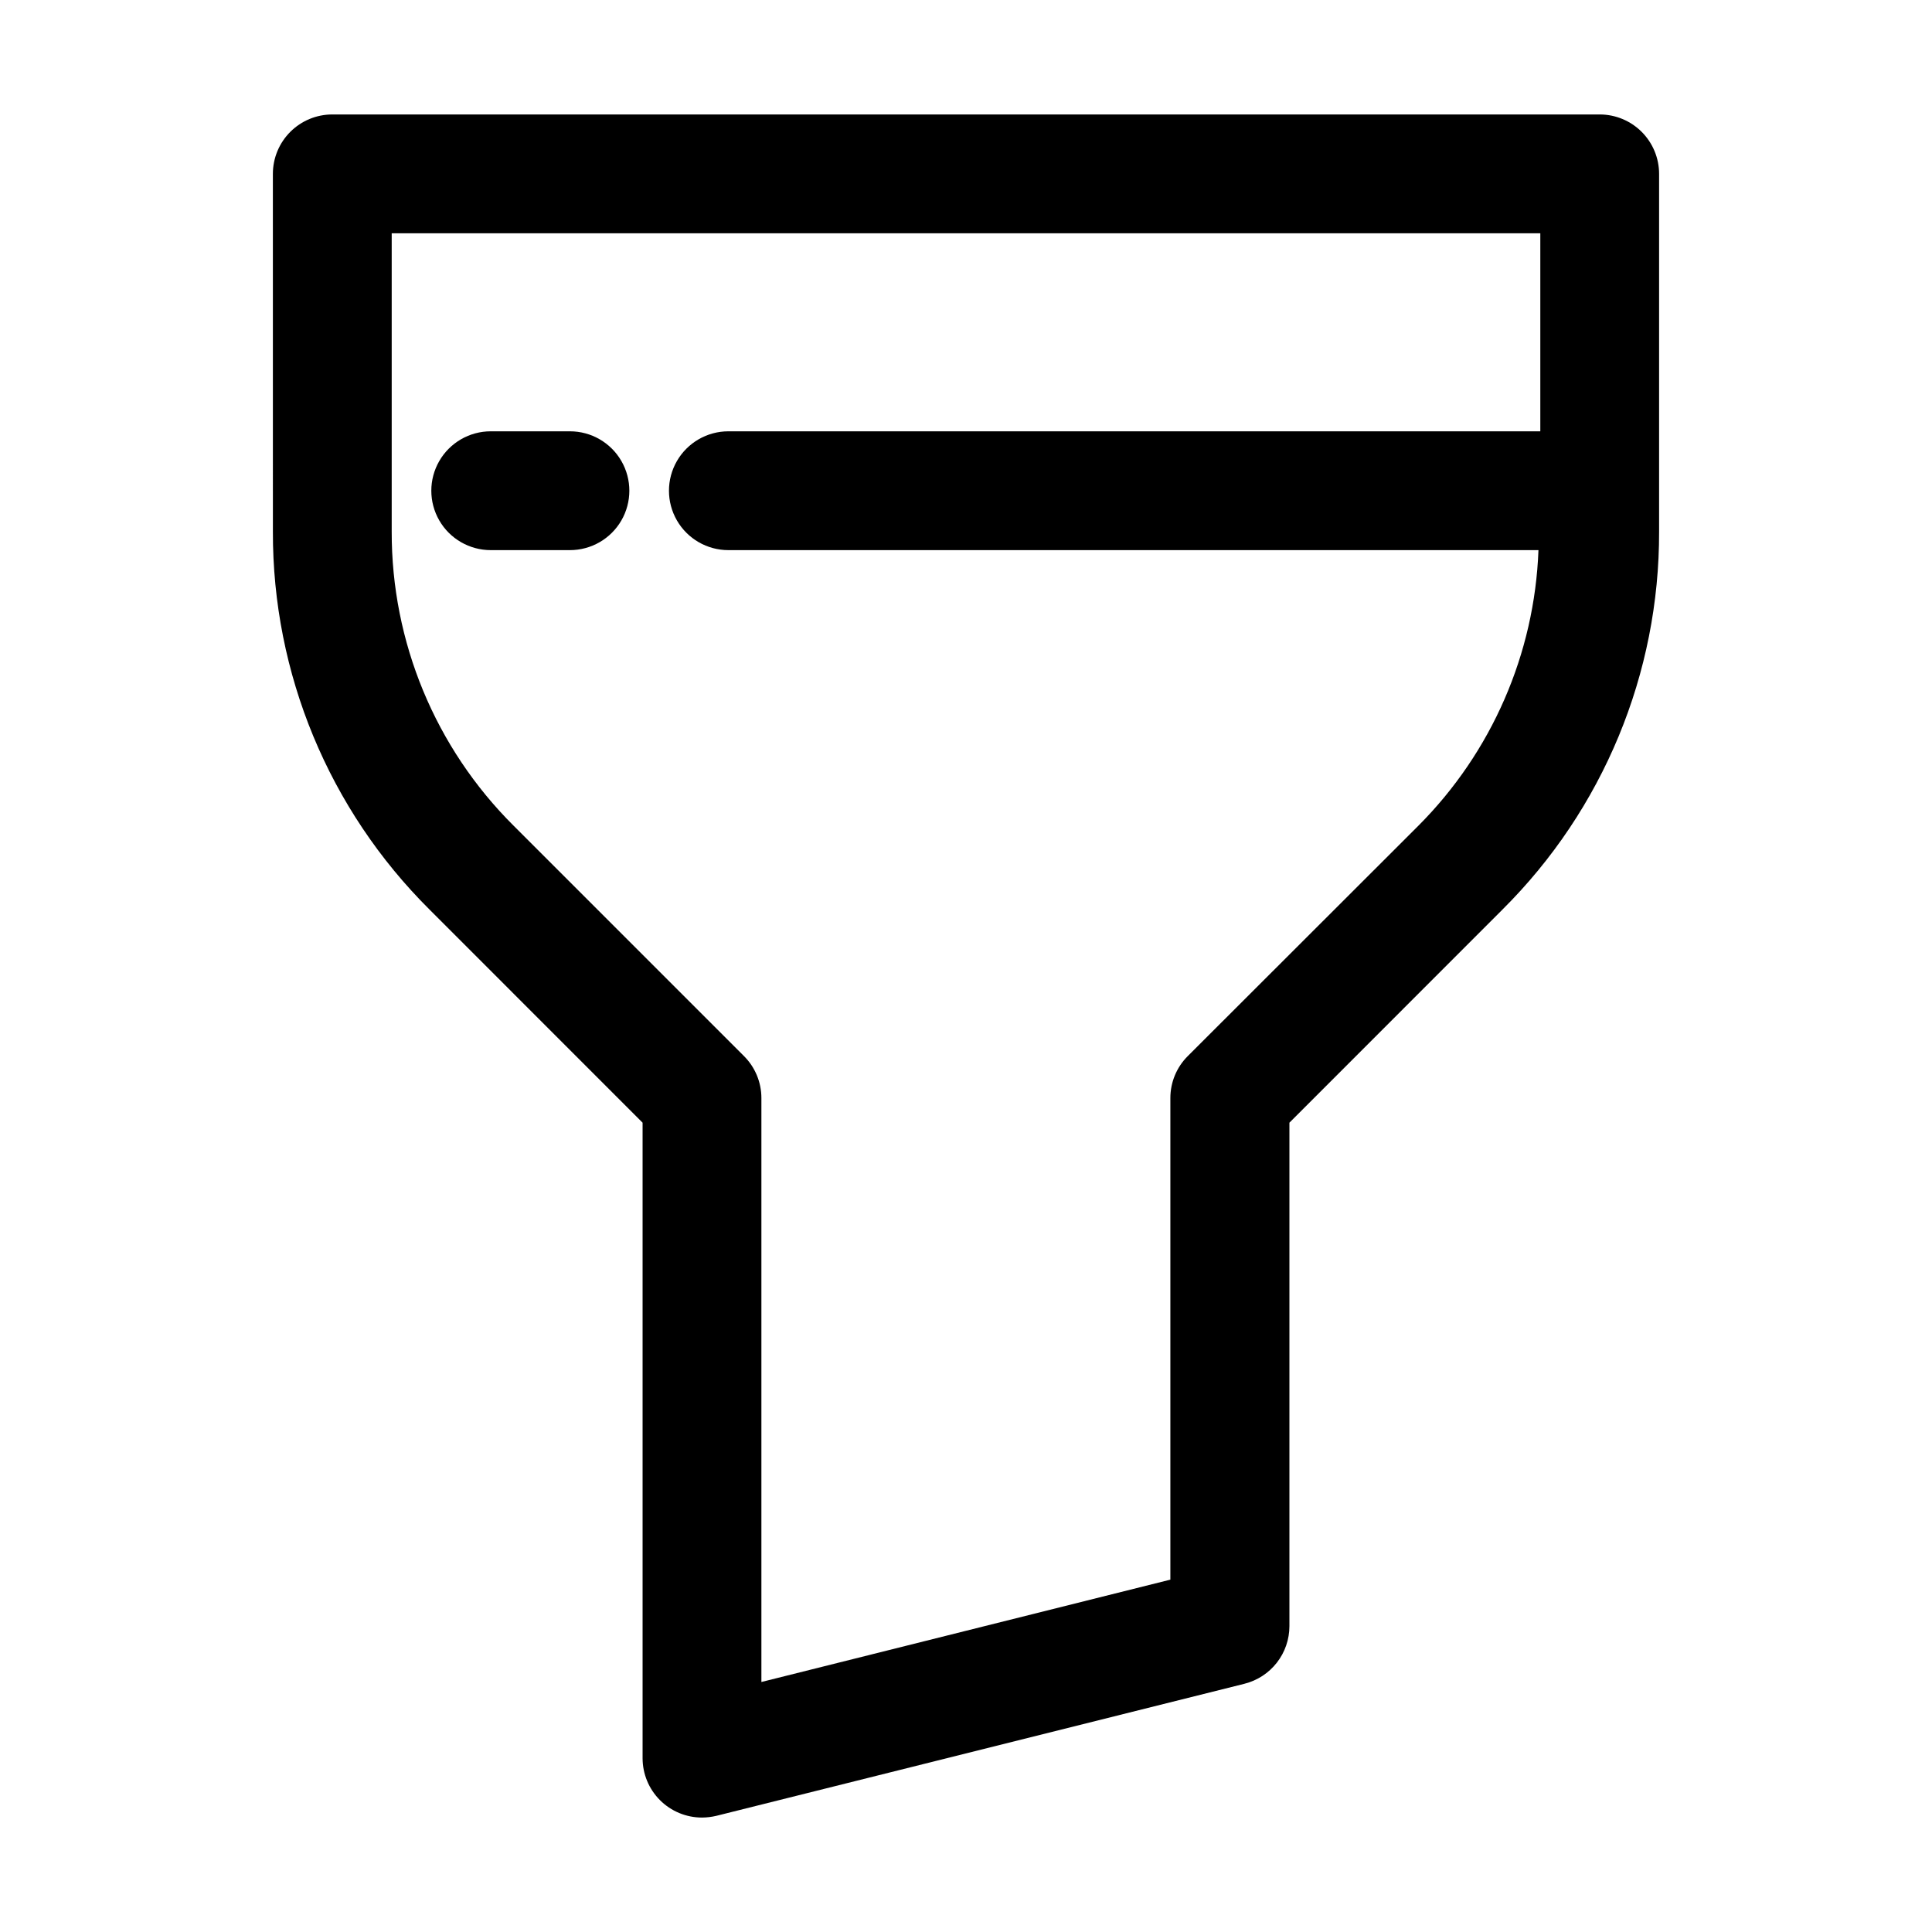 <?xml version="1.0" encoding="UTF-8"?>
<!-- Uploaded to: ICON Repo, www.svgrepo.com, Generator: ICON Repo Mixer Tools -->
<svg fill="#000000" width="800px" height="800px" version="1.1" viewBox="144 144 512 512" xmlns="http://www.w3.org/2000/svg">
 <g>
  <path d="m216.32 274.05v10.812-0.004c-0.109 37.609 14.844 73.691 41.523 100.2l56.449 56.469v168.4c0 4.176 1.656 8.18 4.609 11.133 2.953 2.953 6.957 4.613 11.133 4.613 1.289-0.008 2.57-0.164 3.82-0.461l139.93-34.992v-0.004c3.406-0.852 6.434-2.82 8.594-5.59 2.16-2.766 3.332-6.18 3.332-9.691v-133.41l56.449-56.469h-0.004c26.68-26.504 41.633-62.586 41.523-100.2v-94.777c0-4.176-1.66-8.18-4.613-11.133-2.953-2.953-6.957-4.613-11.133-4.613h-335.87c-4.176 0-8.18 1.66-11.133 4.613-2.953 2.953-4.613 6.957-4.613 11.133zm31.488-68.223h304.39v52.48l-215.17-0.004c-5.625 0-10.824 3.004-13.637 7.875-2.812 4.871-2.812 10.871 0 15.742 2.812 4.871 8.012 7.871 13.637 7.871h214.68c-1.027 27.473-12.387 53.547-31.801 73.012l-61.129 61.066c-2.961 2.945-4.621 6.949-4.621 11.125v127.63l-108.38 27.121v-154.75c0-4.176-1.66-8.18-4.621-11.125l-61.062-61.066c-20.738-20.629-32.363-48.695-32.289-77.945v-79.035z"/>
  <path d="m274.05 289.79h20.992c5.625 0 10.82-3 13.633-7.871 2.812-4.871 2.812-10.871 0-15.742-2.812-4.871-8.008-7.875-13.633-7.875h-20.992c-5.625 0-10.824 3.004-13.637 7.875-2.812 4.871-2.812 10.871 0 15.742 2.812 4.871 8.012 7.871 13.637 7.871z"/>
 </g>
</svg>